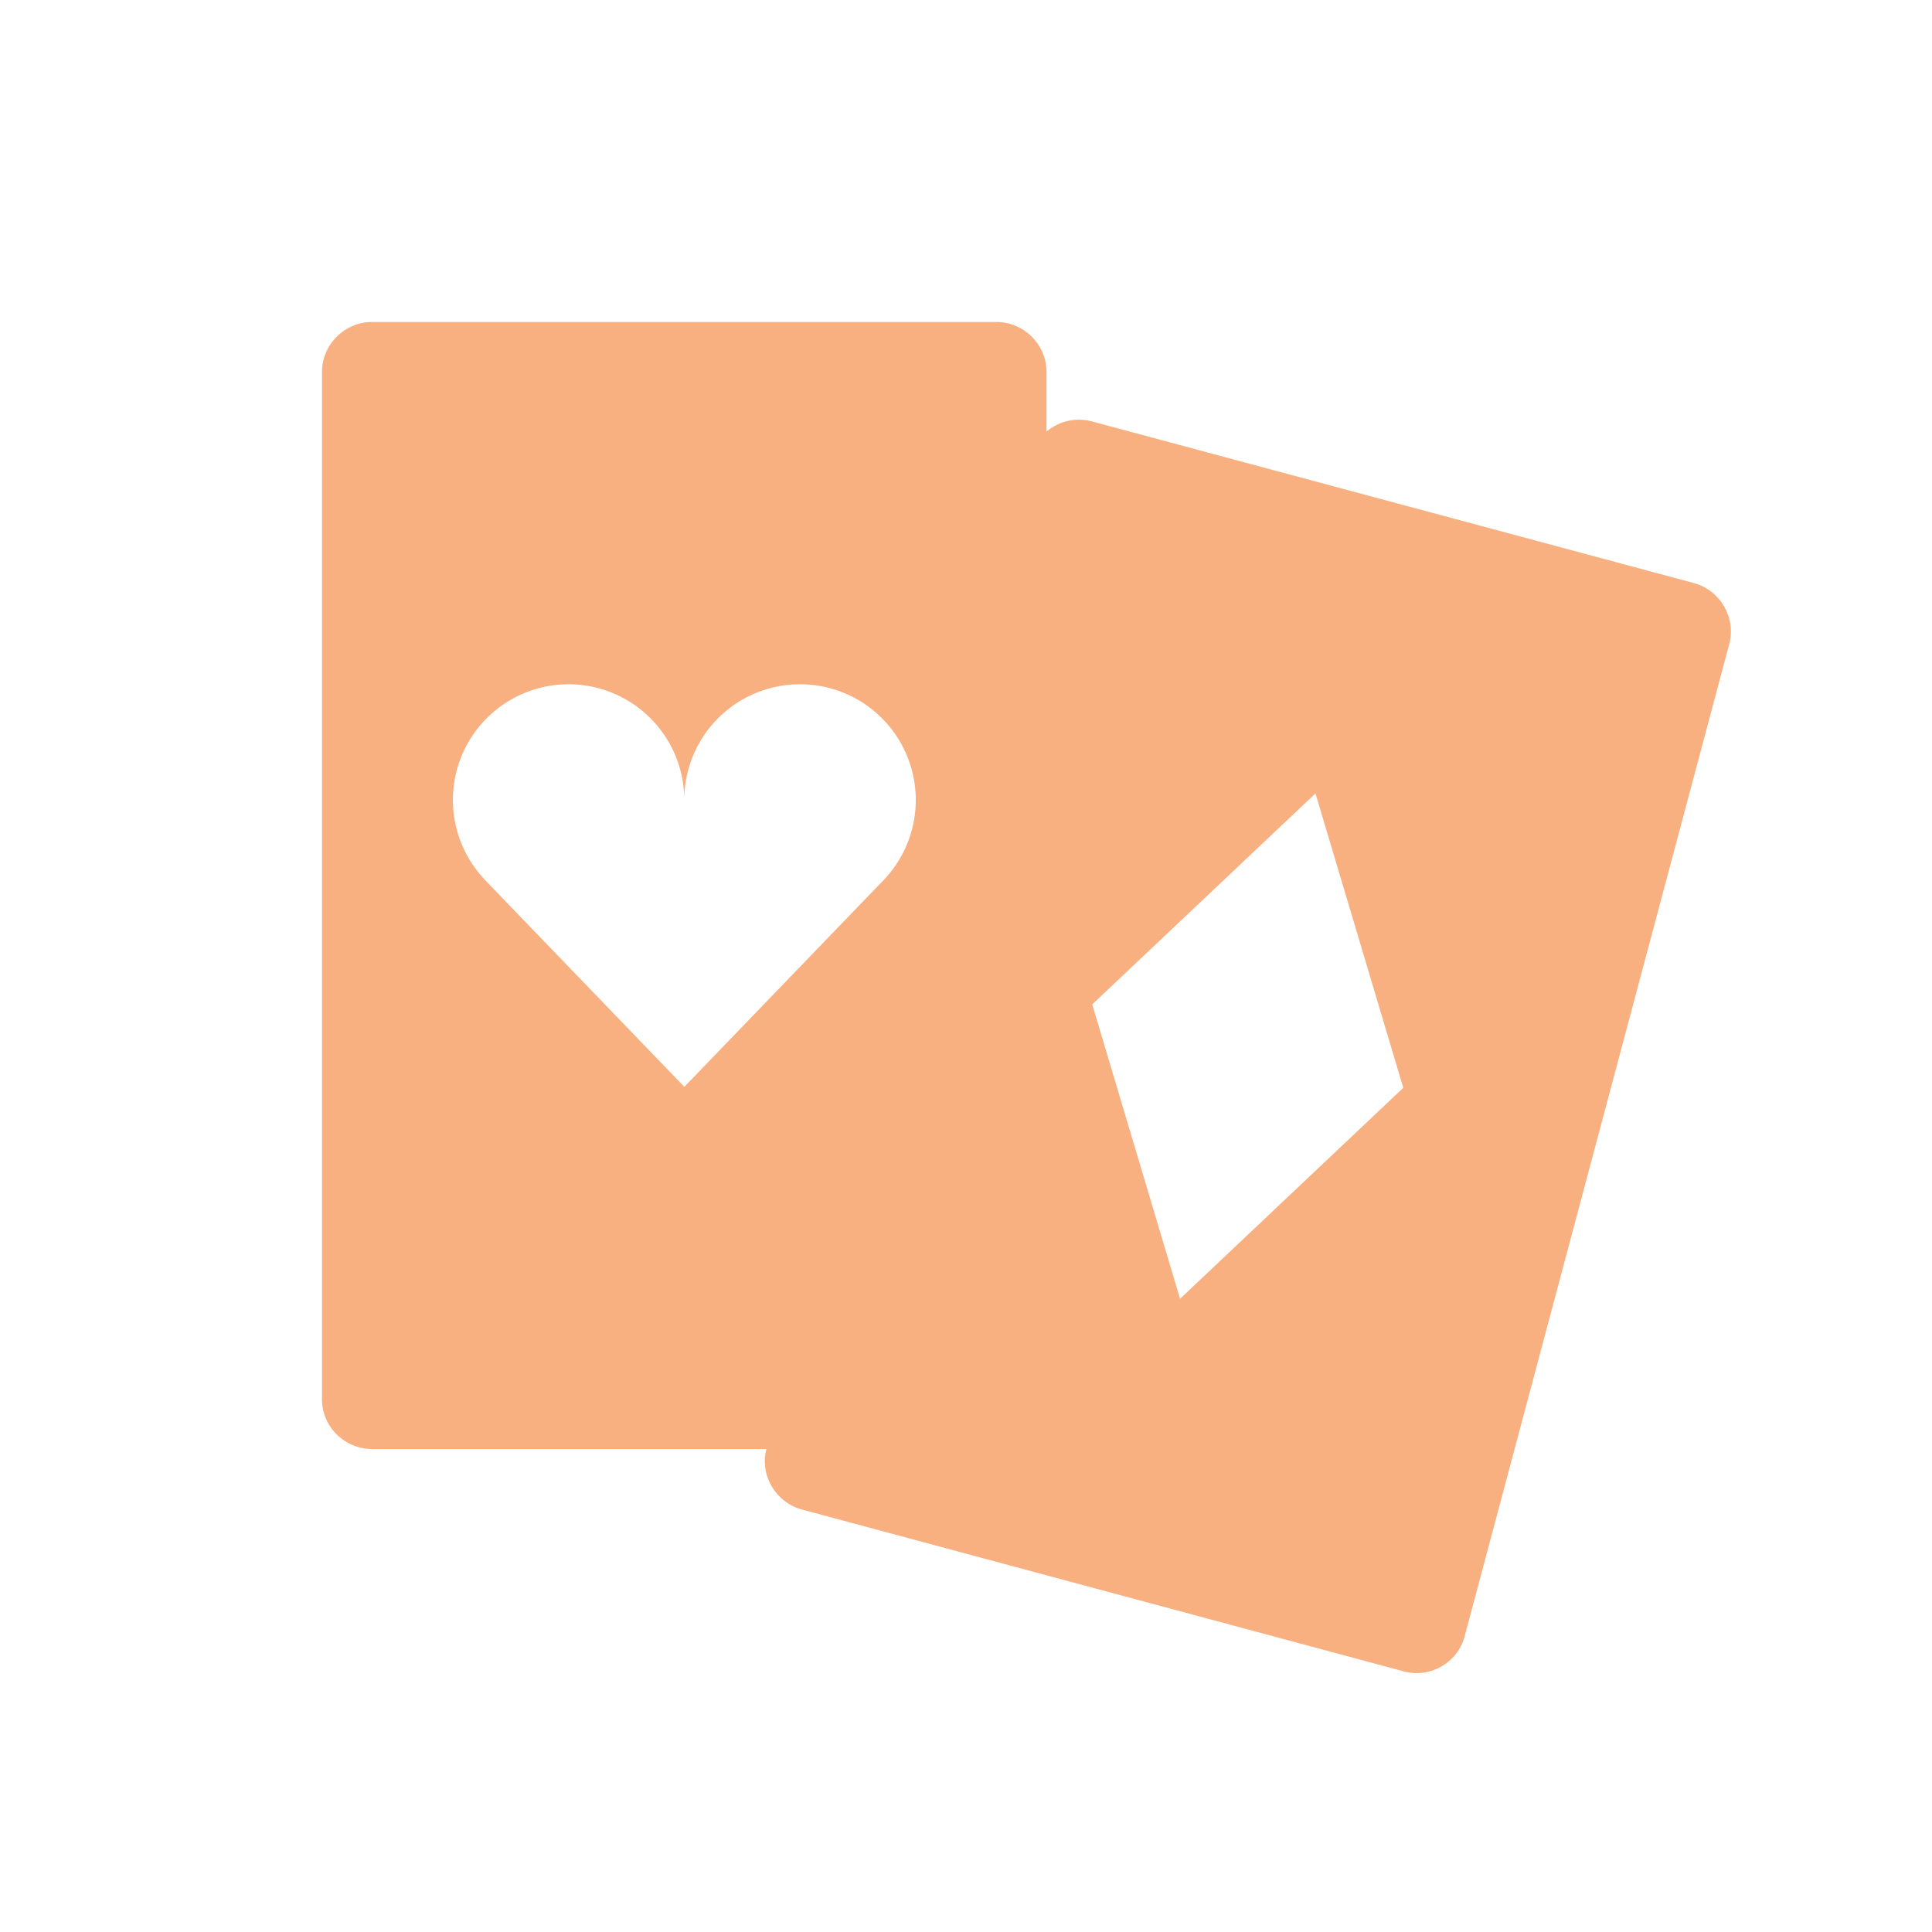 <svg xmlns="http://www.w3.org/2000/svg" viewBox="0 0 24 24">
 <path d="m 4.621 4 c -0.339 0 -0.621 0.281 -0.621 0.619 l 0 12.766 c 0 0.338 0.282 0.615 0.621 0.615 l 7.758 0 c 0.339 0 0.621 -0.277 0.621 -0.615 l 0 -12.766 c 0 -0.338 -0.282 -0.619 -0.621 -0.619 l -7.758 0 z m 2.441 4.5 a 1.438 1.438 0 0 1 1.438 1.438 1.438 1.438 0 0 1 1.438 -1.438 1.438 1.438 0 0 1 1.438 1.438 1.438 1.438 0 0 1 -0.422 1.018 l -2.453 2.545 -2.453 -2.545 l 0 -0.002 a 1.438 1.438 0 0 1 -0.422 -1.016 a 1.438 1.438 0 0 1 1.438 -1.438 z" style="fill:#f9b081"/>
 <path d="m 13.568 5.236 c -0.33 -0.091 -0.676 0.104 -0.762 0.43 l -3.284 12.33 c -0.09 0.326 0.114 0.669 0.44 0.756 l 7.474 2.01 c 0.33 0.091 0.672 -0.108 0.758 -0.434 l 3.288 -12.33 c 0.086 -0.326 -0.114 -0.669 -0.444 -0.756 m -4.697 2.614 1.091 3.657 -2.773 2.621 -1.091 -3.657 z" style="fill:#f9b081"/>
</svg>
